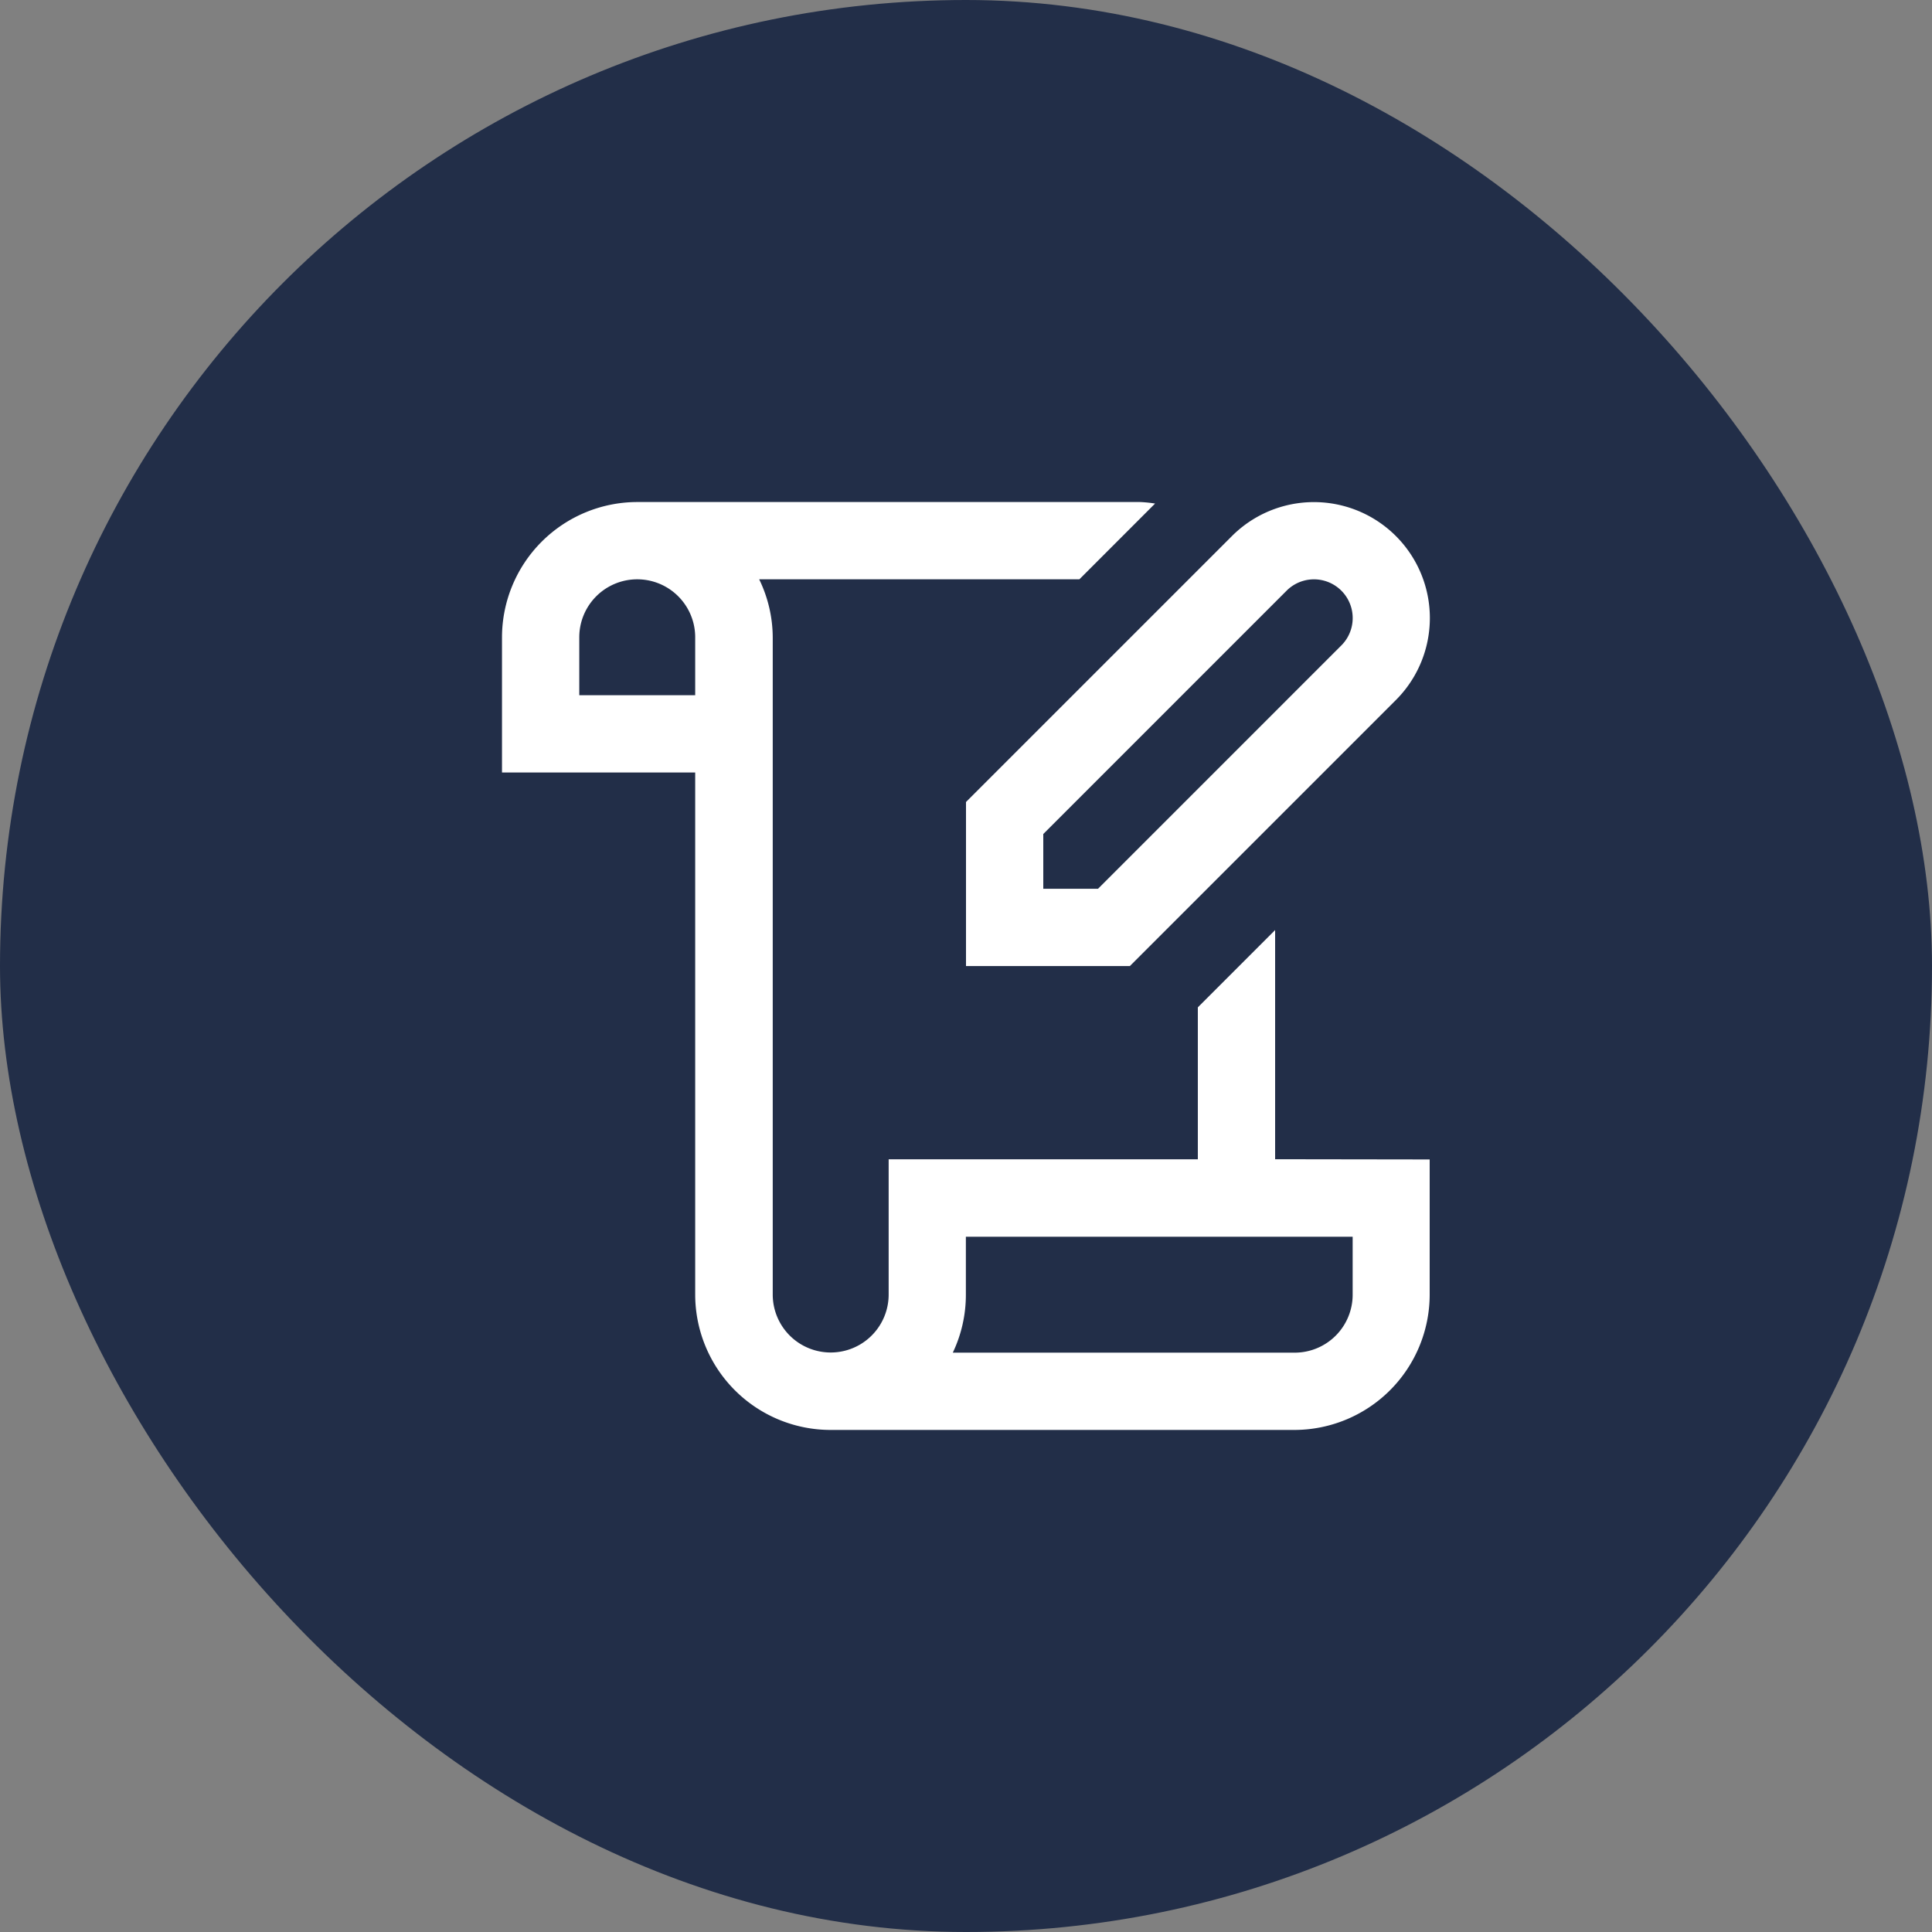<svg xmlns="http://www.w3.org/2000/svg" width="60" height="60" viewBox="0 0 60 60">
  <rect x="0" y="0" width="60" height="60" fill="#808080" stroke="none"/>
  <g id="Frame_14" data-name="Frame 14" style="mix-blend-mode: normal;isolation: isolate">
    <g id="Group_25" data-name="Group 25">
      <rect id="Frame_14-2" data-name="Frame 14" width="60" height="60" rx="30" fill="#222e48" style="mix-blend-mode: normal;isolation: isolate"/>
      <path id="script_1_" data-name="script (1)" d="M14.41,14.41H19.5l8.26-8.26A3.6,3.6,0,0,0,22.67,1.056l-8.26,8.26Zm2.4-4.1,7.557-7.557a1.2,1.2,0,0,1,1.7,1.7l-7.557,7.557h-1.7v-1.7Zm7.2,10.1V13.293l-2.4,2.4v4.719H12.008v4.2a1.8,1.8,0,1,1-3.6,0V4.2a4.16,4.16,0,0,0-.421-1.8h9.944L20.282.047A4.042,4.042,0,0,0,19.813,0H4.2A4.207,4.207,0,0,0,0,4.2v4.2H6V24.617a4.207,4.207,0,0,0,4.2,4.2h14.41a4.207,4.207,0,0,0,4.2-4.2v-4.2ZM6,6H2.4V4.2A1.8,1.8,0,1,1,6,4.2ZM26.418,24.617a1.8,1.8,0,0,1-1.8,1.8H14a4.174,4.174,0,0,0,.406-1.8v-1.8H26.418Z" transform="translate(15.59 15.591)" fill="#fff"/>
    </g>
  </g>
</svg>
